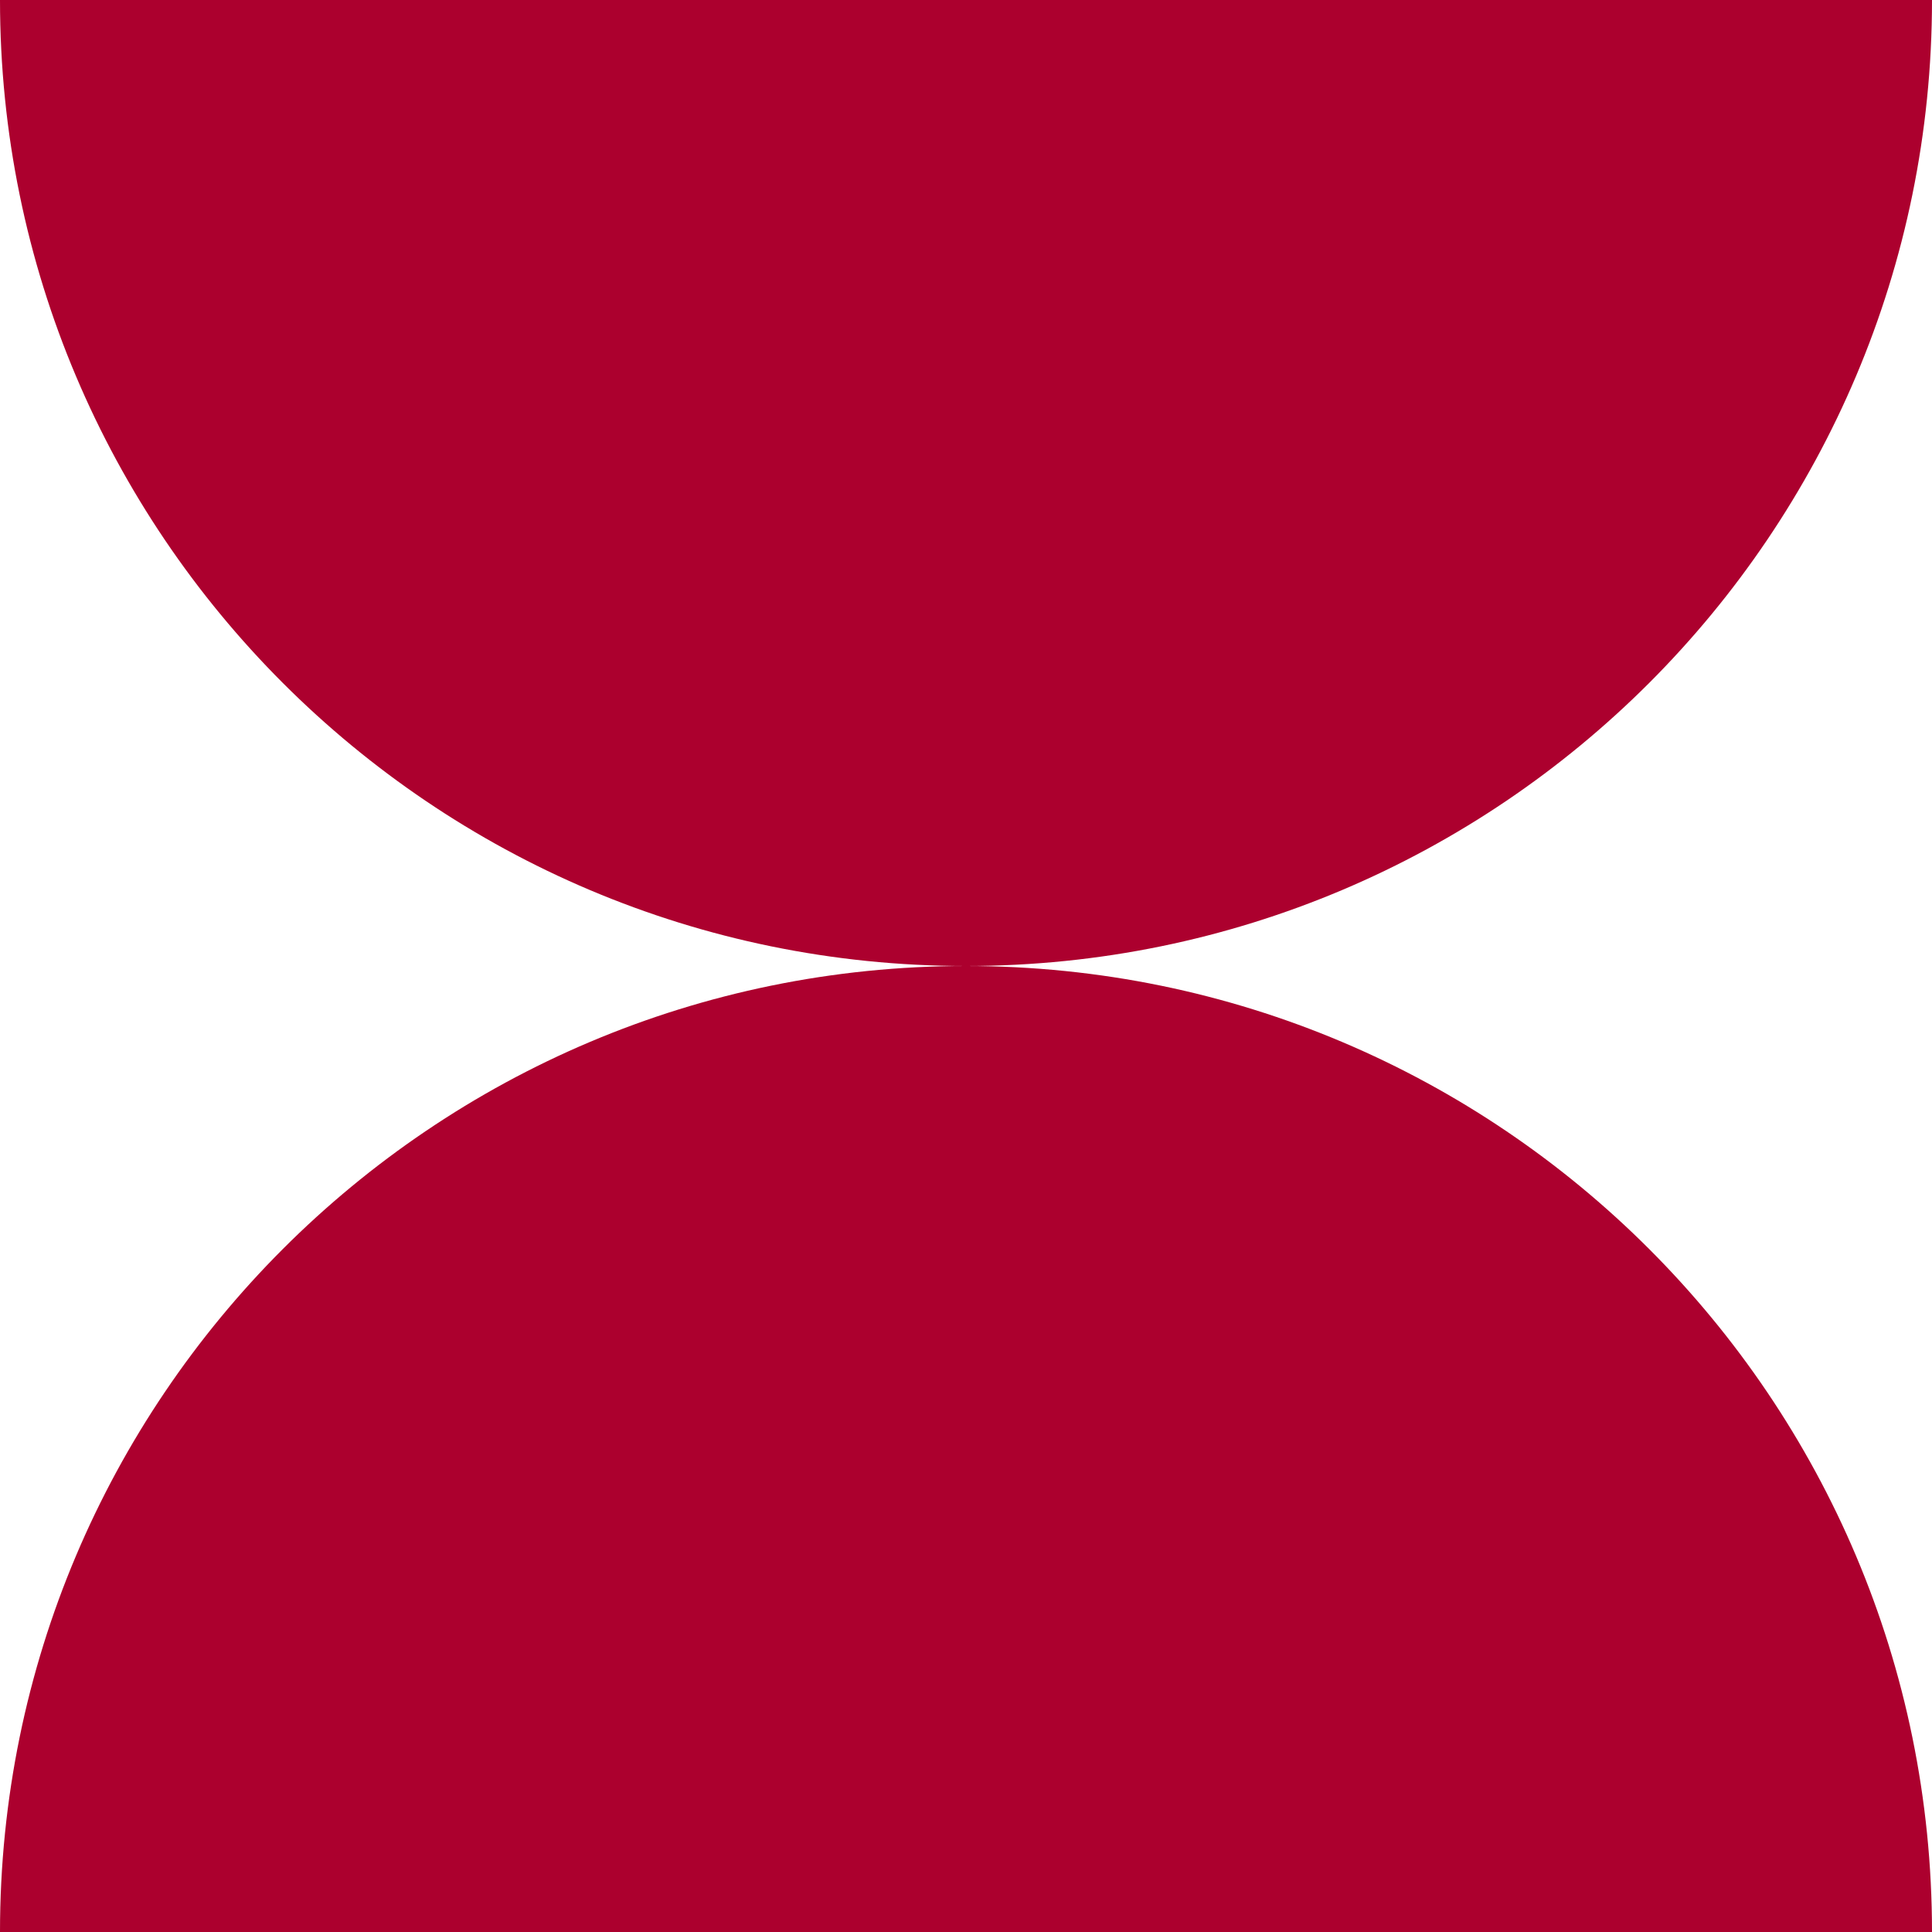 <?xml version="1.0" encoding="UTF-8"?> <svg xmlns="http://www.w3.org/2000/svg" xmlns:xlink="http://www.w3.org/1999/xlink" xmlns:svgjs="http://svgjs.dev/svgjs" width="200" height="200" fill="none" viewBox="0 0 200 200" version="1.1"><g clip-path="url(#clip0_133_21)"><path fill="rgba(172, 0, 46, 1)" fill-rule="evenodd" d="M99.976 100C44.758 99.987 0 55.22 0 0h200c0 55.22-44.758 99.987-99.976 100 55.218.013 99.976 44.78 99.976 100H0c0-55.22 44.758-99.987 99.976-100Z" clip-rule="evenodd"></path></g></svg> 